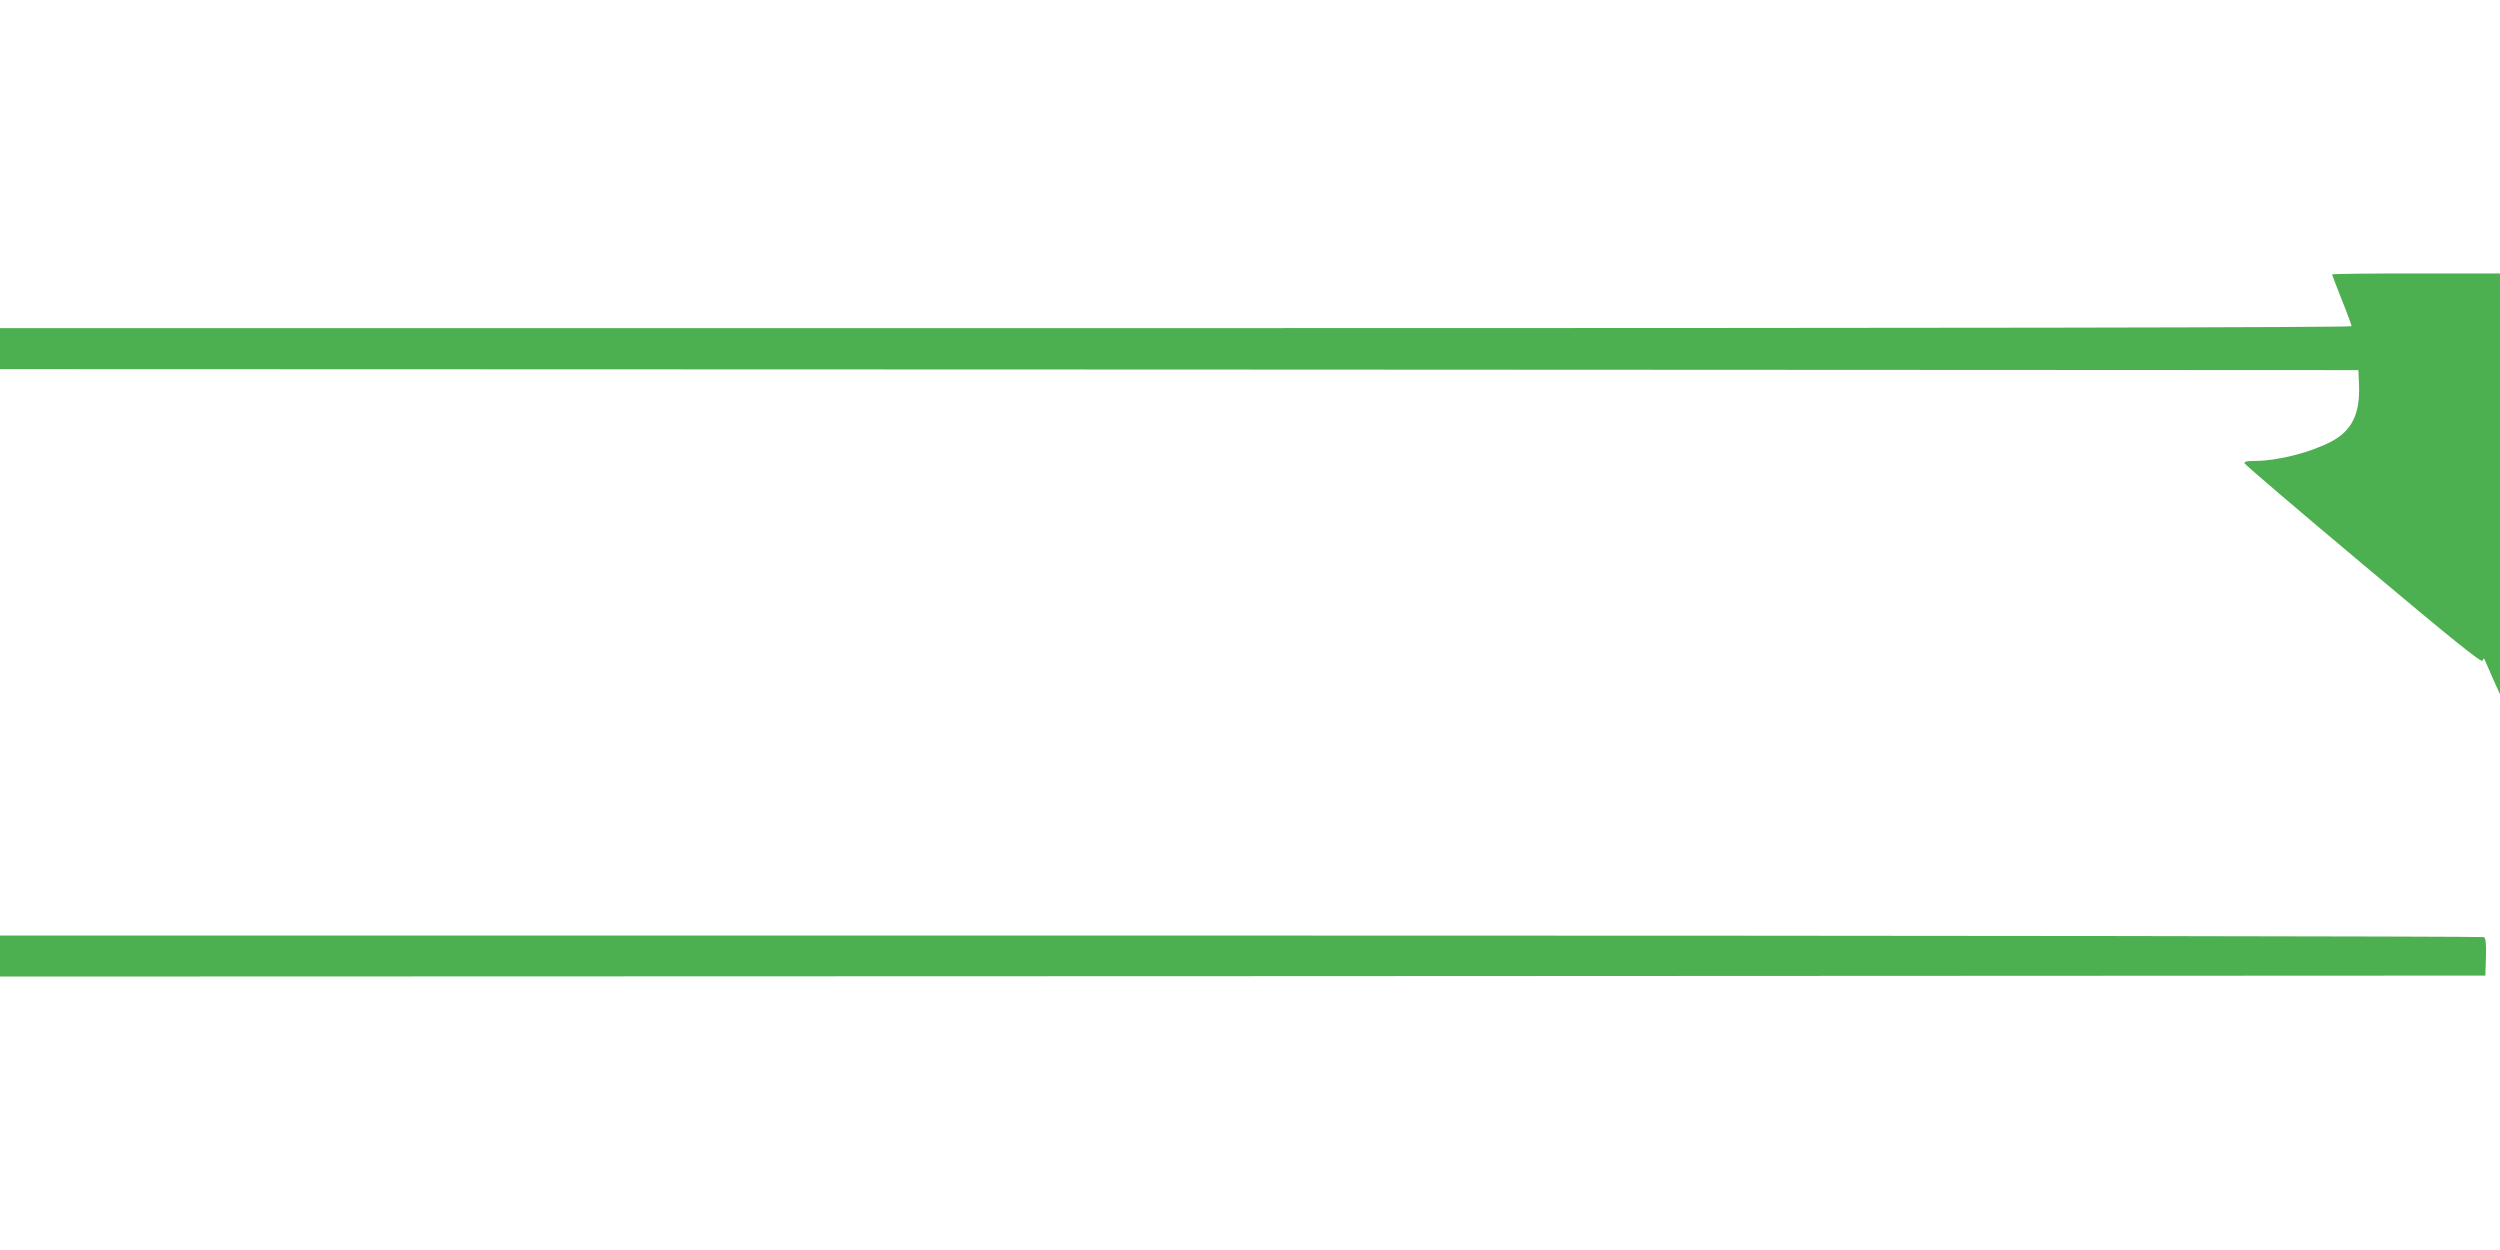 <?xml version="1.0" standalone="no"?>
<!DOCTYPE svg PUBLIC "-//W3C//DTD SVG 20010904//EN"
 "http://www.w3.org/TR/2001/REC-SVG-20010904/DTD/svg10.dtd">
<svg version="1.0" xmlns="http://www.w3.org/2000/svg"
 width="1280pt" height="640pt" viewBox="0 0 1280 640"
 preserveAspectRatio="xMidYMid meet">
<g transform="translate(0,640) scale(0.1,-0.1)"
fill="#4caf50" stroke="none">
<path d="M11940 4995 c0 -2 23 -61 50 -130 28 -69 50 -130 50 -135 0 -7 -2080
-10 -6020 -10 l-6020 0 0 -105 0 -105 6038 -2 6037 -3 3 -69 c7 -154 -35 -241
-144 -298 -108 -56 -274 -98 -392 -98 -38 0 -53 -4 -50 -12 2 -7 276 -241 609
-520 458 -385 605 -503 610 -491 4 14 7 14 12 2 3 -8 22 -50 41 -94 l36 -80 0
1078 0 1077 -430 0 c-236 0 -430 -2 -430 -5z"/>
<path d="M0 1505 l0 -105 6363 2 6362 3 3 94 c2 69 -1 97 -10 103 -7 4 -2872
8 -6365 8 l-6353 0 0 -105z"/>
</g>
</svg>
